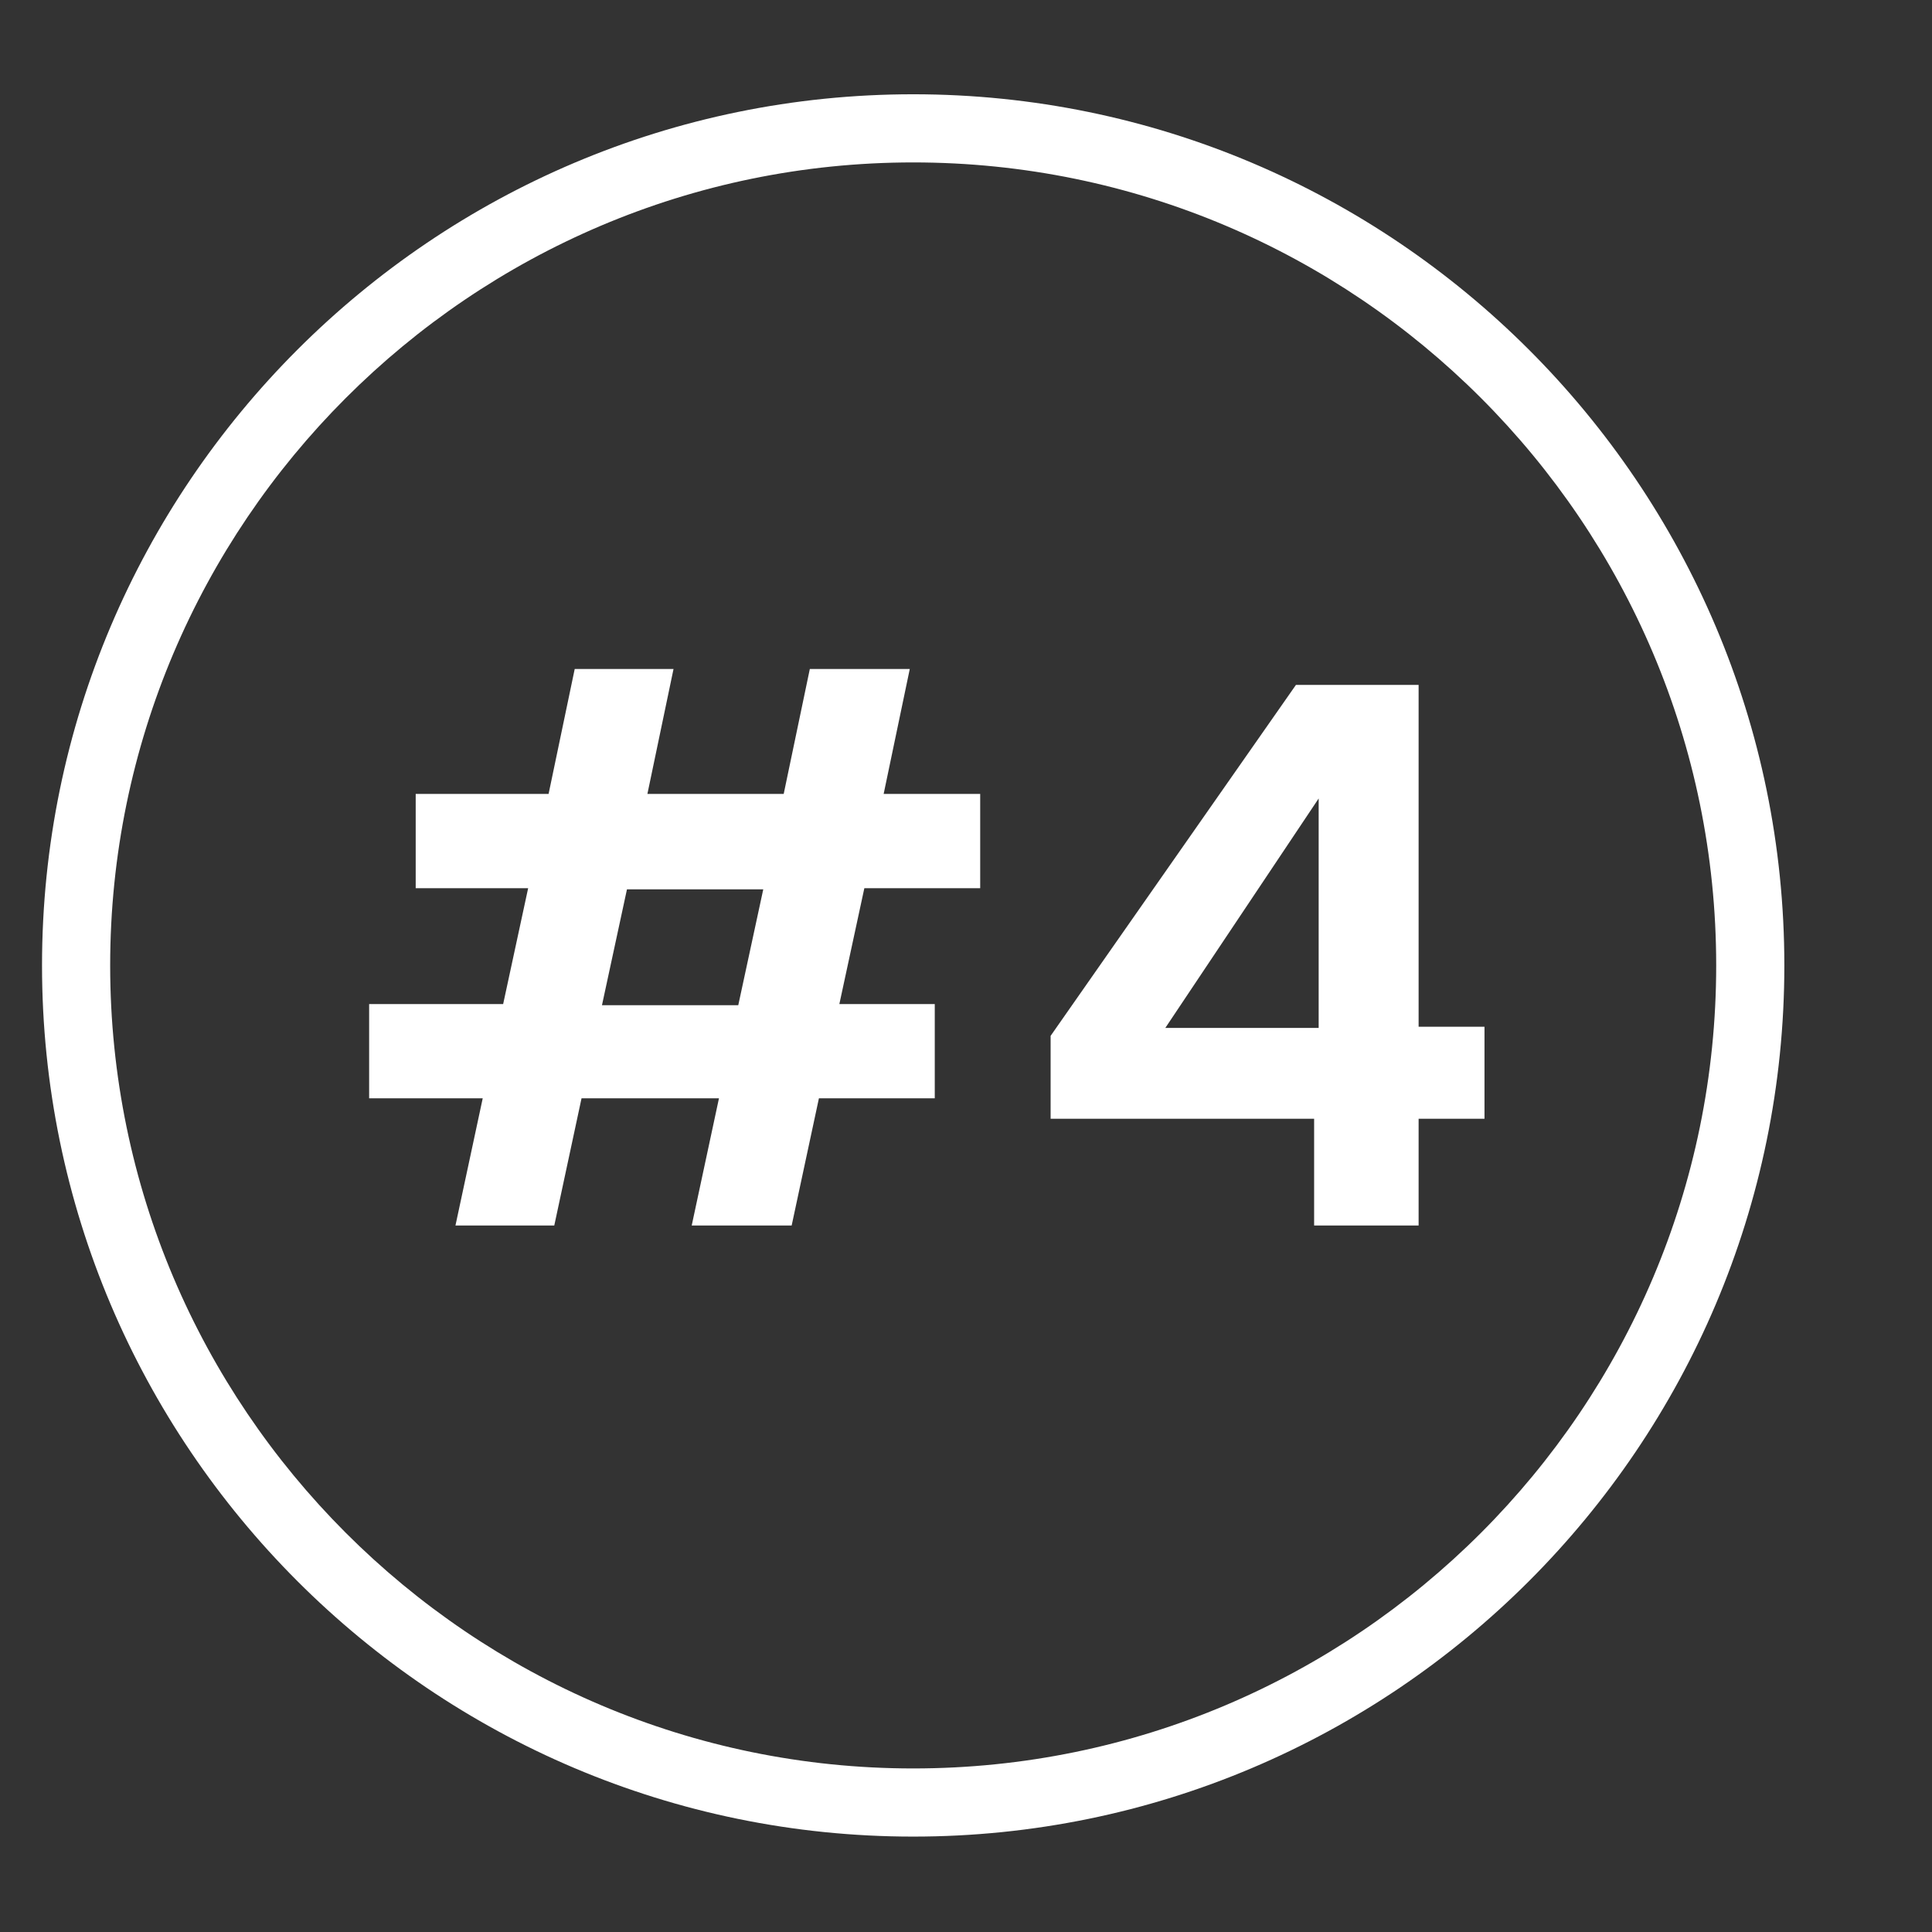<svg viewBox="0 0 170.1 170.1" version="1.1" xmlns="http://www.w3.org/2000/svg" id="Layer_1">
  
  <rect x="0" y="0" width="170.1" height="170.1" fill="#333333" stroke="none"/>
  
  <defs>
    <style>
      .st0 {
        fill: #fff;
      }
    </style>
  </defs>
  <path d="M80.4,161.7C38.1,161.7,3.7,127.3,3.7,85S38.1,8.3,80.4,8.3s76.7,34.4,76.7,76.7-34.4,76.7-76.7,76.7ZM80.4,14.3C41.4,14.3,9.7,46.1,9.7,85s31.7,70.7,70.7,70.7,70.7-31.7,70.7-70.7S119.4,14.3,80.4,14.3Z" class="st0"></path>
  <g>
    <path d="M63.2,96.7h-12l-2.4,11.2h-8.7l2.4-11.2h-10v-8.3h11.8l2.2-10.2h-9.9v-8.3h11.7l2.3-11h8.7l-2.3,11h12l2.3-11h8.8l-2.3,11h8.5v8.3h-10.2l-2.2,10.2h8.4v8.3h-10.2l-2.4,11.2h-8.8l2.4-11.2ZM67.2,78.3h-12l-2.2,10.2h12l2.2-10.2Z" class="st0"></path>
    <path d="M115.6,98.5h-23.1v-7.3l21.6-30.9h10.8v30.1h5.8v8.1h-5.8v9.4h-9.2v-9.4ZM116.1,90.5v-20.2l-13.5,20.2h13.5Z" class="st0"></path>
  </g>
</svg>